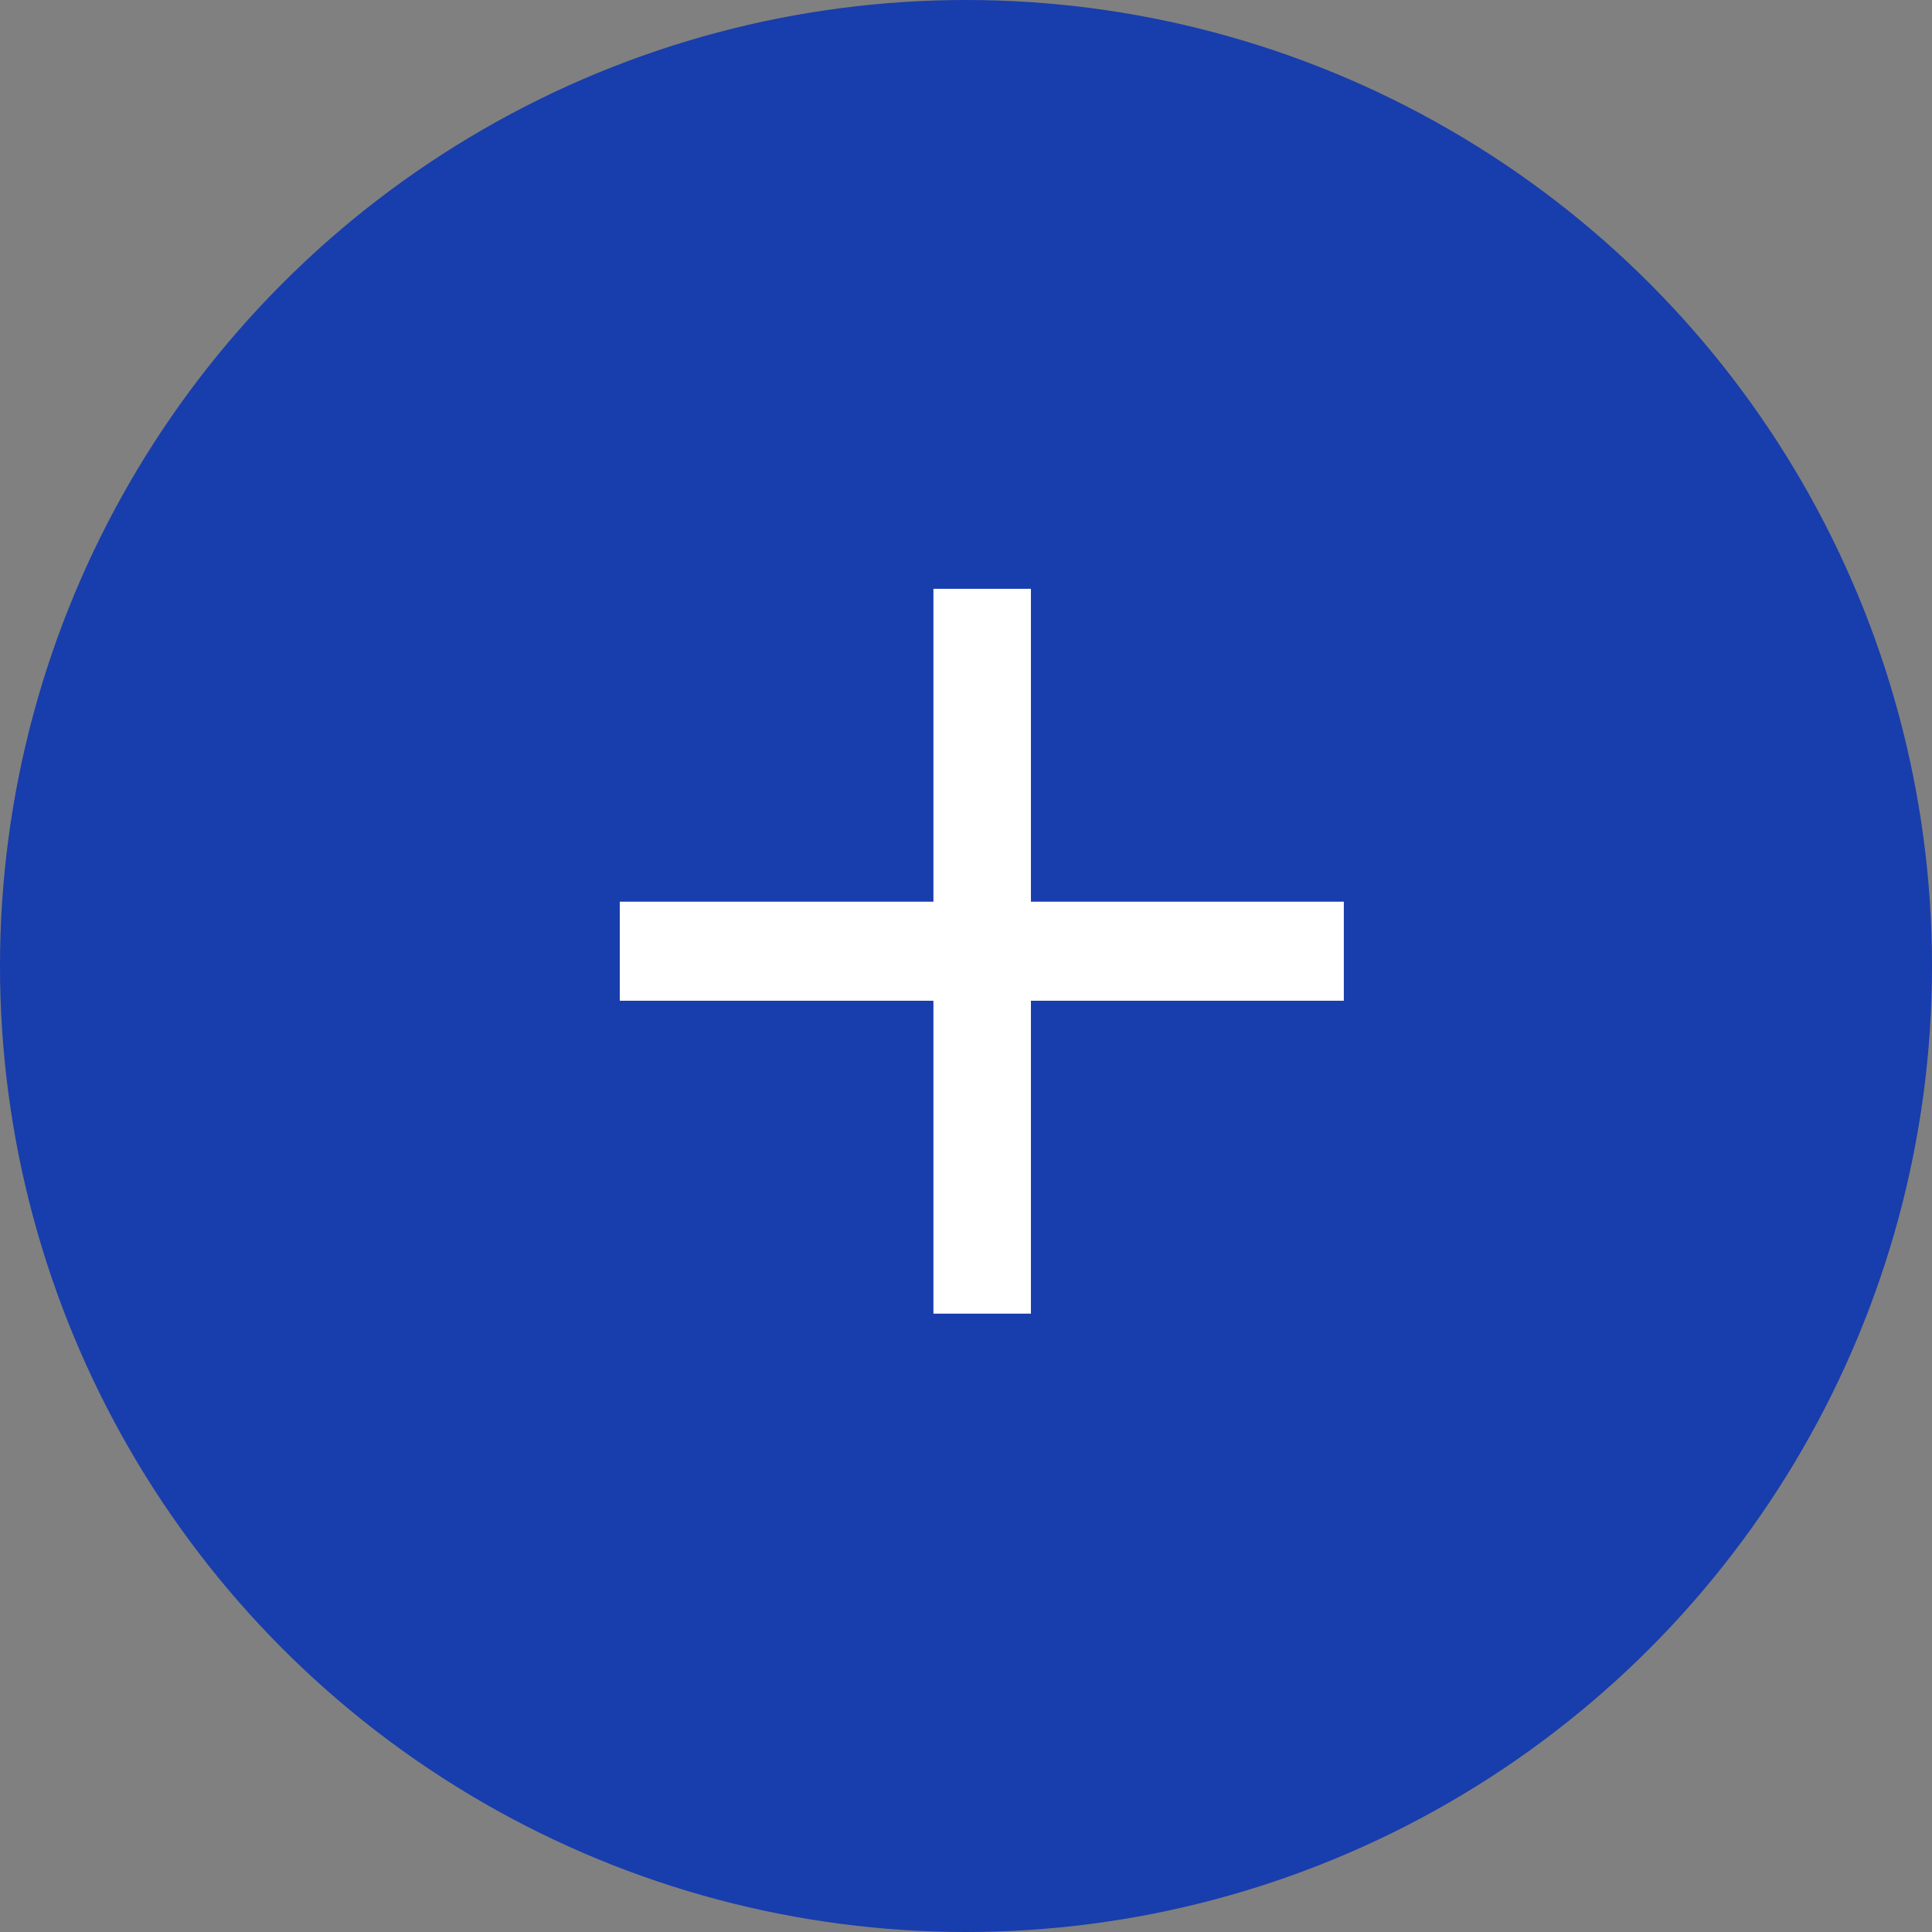 <?xml version="1.0" encoding="UTF-8"?> <svg xmlns="http://www.w3.org/2000/svg" width="48" height="48" viewBox="0 0 48 48" fill="none"><rect x="0" y="0" width="48" height="48" fill="#808080" stroke="none"/><circle cx="24" cy="24" r="24" fill="#183DAC"></circle><path d="M23.191 32.637V14.629H25.613V32.637H23.191ZM15.398 24.863V22.402H33.387V24.863H15.398Z" fill="white"></path></svg> 